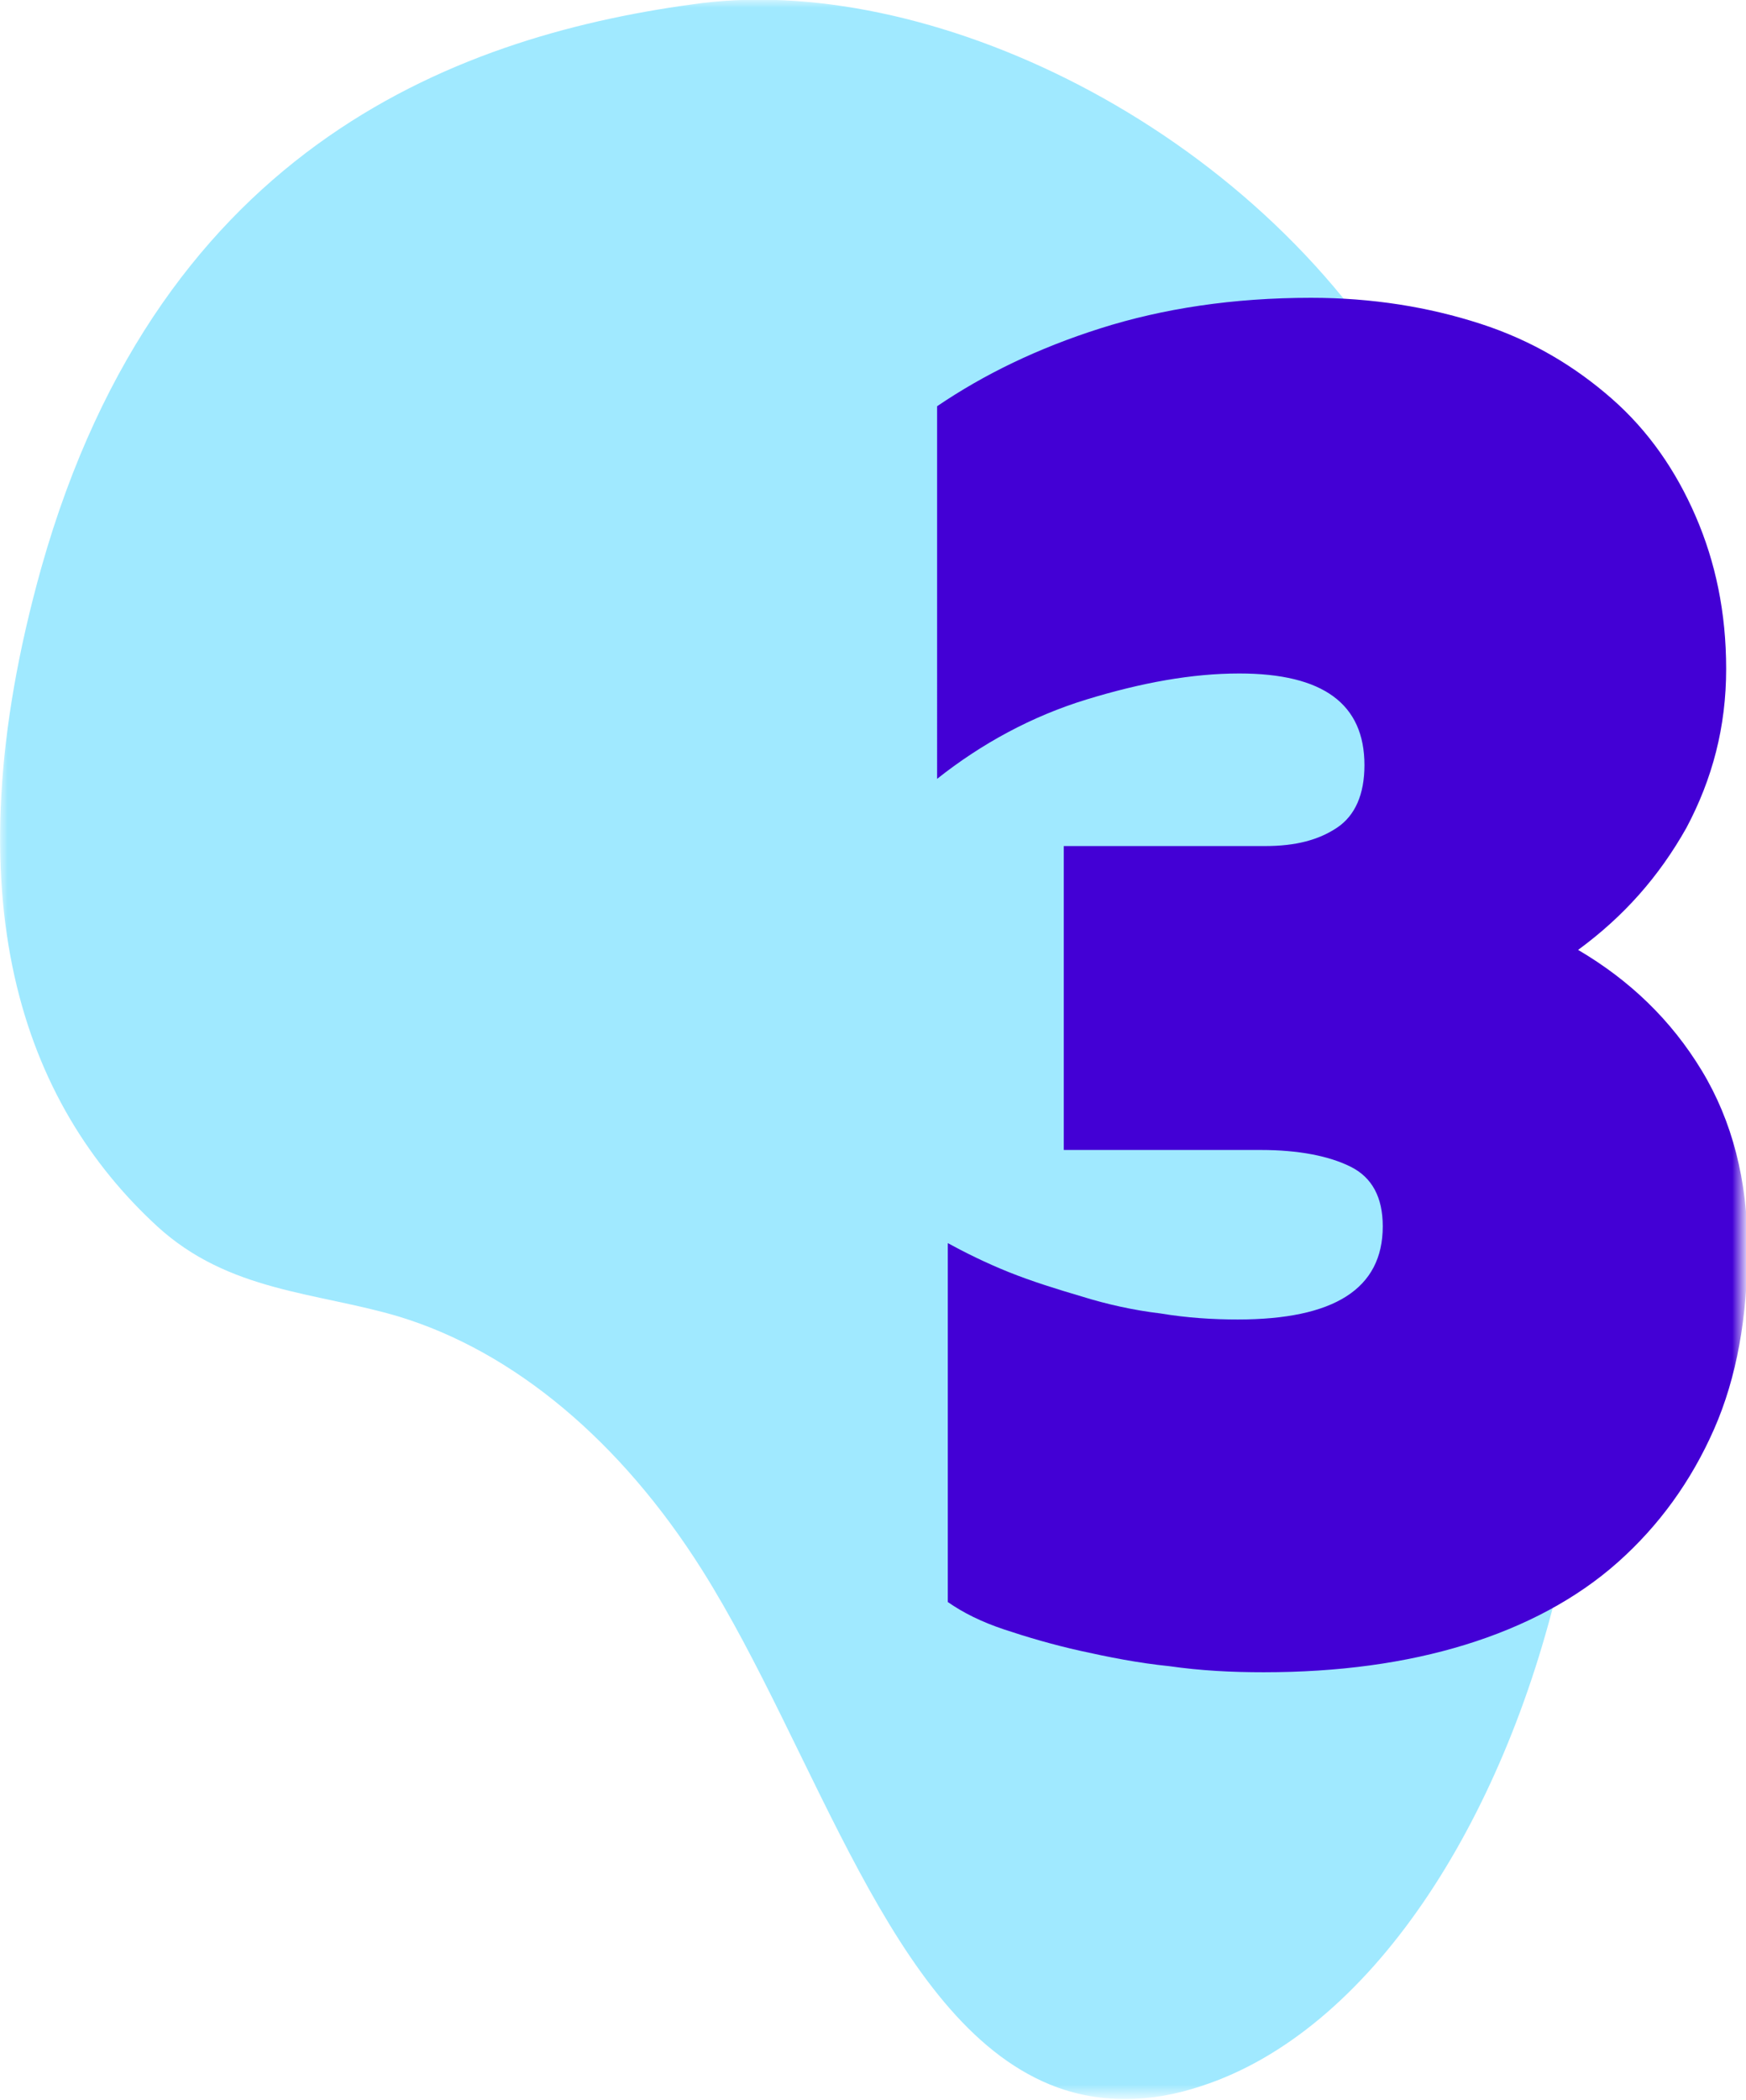 <?xml version="1.0" encoding="utf-8"?>
<!-- Generator: Adobe Illustrator 28.0.0, SVG Export Plug-In . SVG Version: 6.00 Build 0)  -->
<svg version="1.1" id="Layer_1" xmlns="http://www.w3.org/2000/svg" xmlns:xlink="http://www.w3.org/1999/xlink" x="0px" y="0px"
	 viewBox="0 0 114.4 137.5" style="enable-background:new 0 0 114.4 137.5;" xml:space="preserve">
<style type="text/css">
	.st0{fill:#D9D9D9;filter:url(#Adobe_OpacityMaskFilter);}
	.st1{mask:url(#mask0_655_3860_00000062149913389956923710000014039624212539146902_);}
	.st2{fill-rule:evenodd;clip-rule:evenodd;fill:#A0E9FF;}
	.st3{fill:#4300D5;}
</style>
<defs>
	<filter id="Adobe_OpacityMaskFilter" filterUnits="userSpaceOnUse" x="0" y="0" width="114.4" height="137.5">
		<feColorMatrix  type="matrix" values="1 0 0 0 0  0 1 0 0 0  0 0 1 0 0  0 0 0 1 0"/>
	</filter>
</defs>
<mask maskUnits="userSpaceOnUse" x="0" y="0" width="114.4" height="137.5" id="mask0_655_3860_00000062149913389956923710000014039624212539146902_">
	<rect x="-17.6" y="-6" class="st0" width="145" height="150"/>
</mask>
<g class="st1">
	<path class="st2" d="M2.7,37.2C-3.4,59,1.6,72.3,10.3,80.3c4.7,4.3,10.4,4.3,15.8,5.9c7.6,2.3,14.6,8.2,19.9,16.6
		c7.5,11.9,12.3,29.4,22.8,33.7c3.2,1.3,6.6,1.2,9.9,0.1c11.1-3.6,19.8-17.3,23.5-33.2c3.7-15.9,2.9-33.4-0.3-49.5
		c-1.9-9.8-4.7-19.4-9.1-27.3C83,8.8,61.5-1.7,46,0.2C30.5,2.2,10.6,9.2,2.7,37.2z"/>
	<path class="st3" d="M82.8,109.5c4.9,0,9.3-0.6,13.2-1.8c3.9-1.2,7.3-3,10-5.4c2.7-2.4,4.8-5.3,6.3-8.7c1.5-3.4,2.2-7.4,2.2-11.9
		c0-4.4-1-8.3-3-11.6c-2-3.3-4.7-5.9-8.1-7.9c3-2.2,5.3-4.8,7.1-8c1.7-3.2,2.6-6.6,2.6-10.4c0-3.7-0.7-7-2-10
		c-1.3-3-3.1-5.6-5.5-7.7s-5.2-3.8-8.6-4.9c-3.4-1.1-7.1-1.7-11.1-1.7c-5.1,0-9.7,0.7-13.8,2c-4.1,1.3-7.6,3-10.7,5.1V51
		c2.9-2.3,6.2-4.1,9.8-5.2s6.9-1.7,10-1.7c5.5,0,8.2,2,8.2,6c0,1.9-0.6,3.3-1.8,4.1c-1.2,0.8-2.7,1.2-4.7,1.2H69.7v19.9h12.9
		c2.5,0,4.5,0.4,5.9,1.1c1.4,0.7,2.1,2,2.1,3.9c0,4.1-3.2,6.1-9.5,6.1c-1.6,0-3.3-0.1-5.1-0.4c-1.7-0.2-3.5-0.6-5.1-1.1
		c-1.7-0.5-3.3-1-4.8-1.6c-1.5-0.6-2.9-1.3-4-1.9v23.5c1,0.7,2.2,1.3,3.7,1.8c1.5,0.5,3.2,1,5,1.4c1.8,0.4,3.8,0.8,5.8,1
		C78.7,109.4,80.7,109.5,82.8,109.5z"/>
</g>
</svg>

